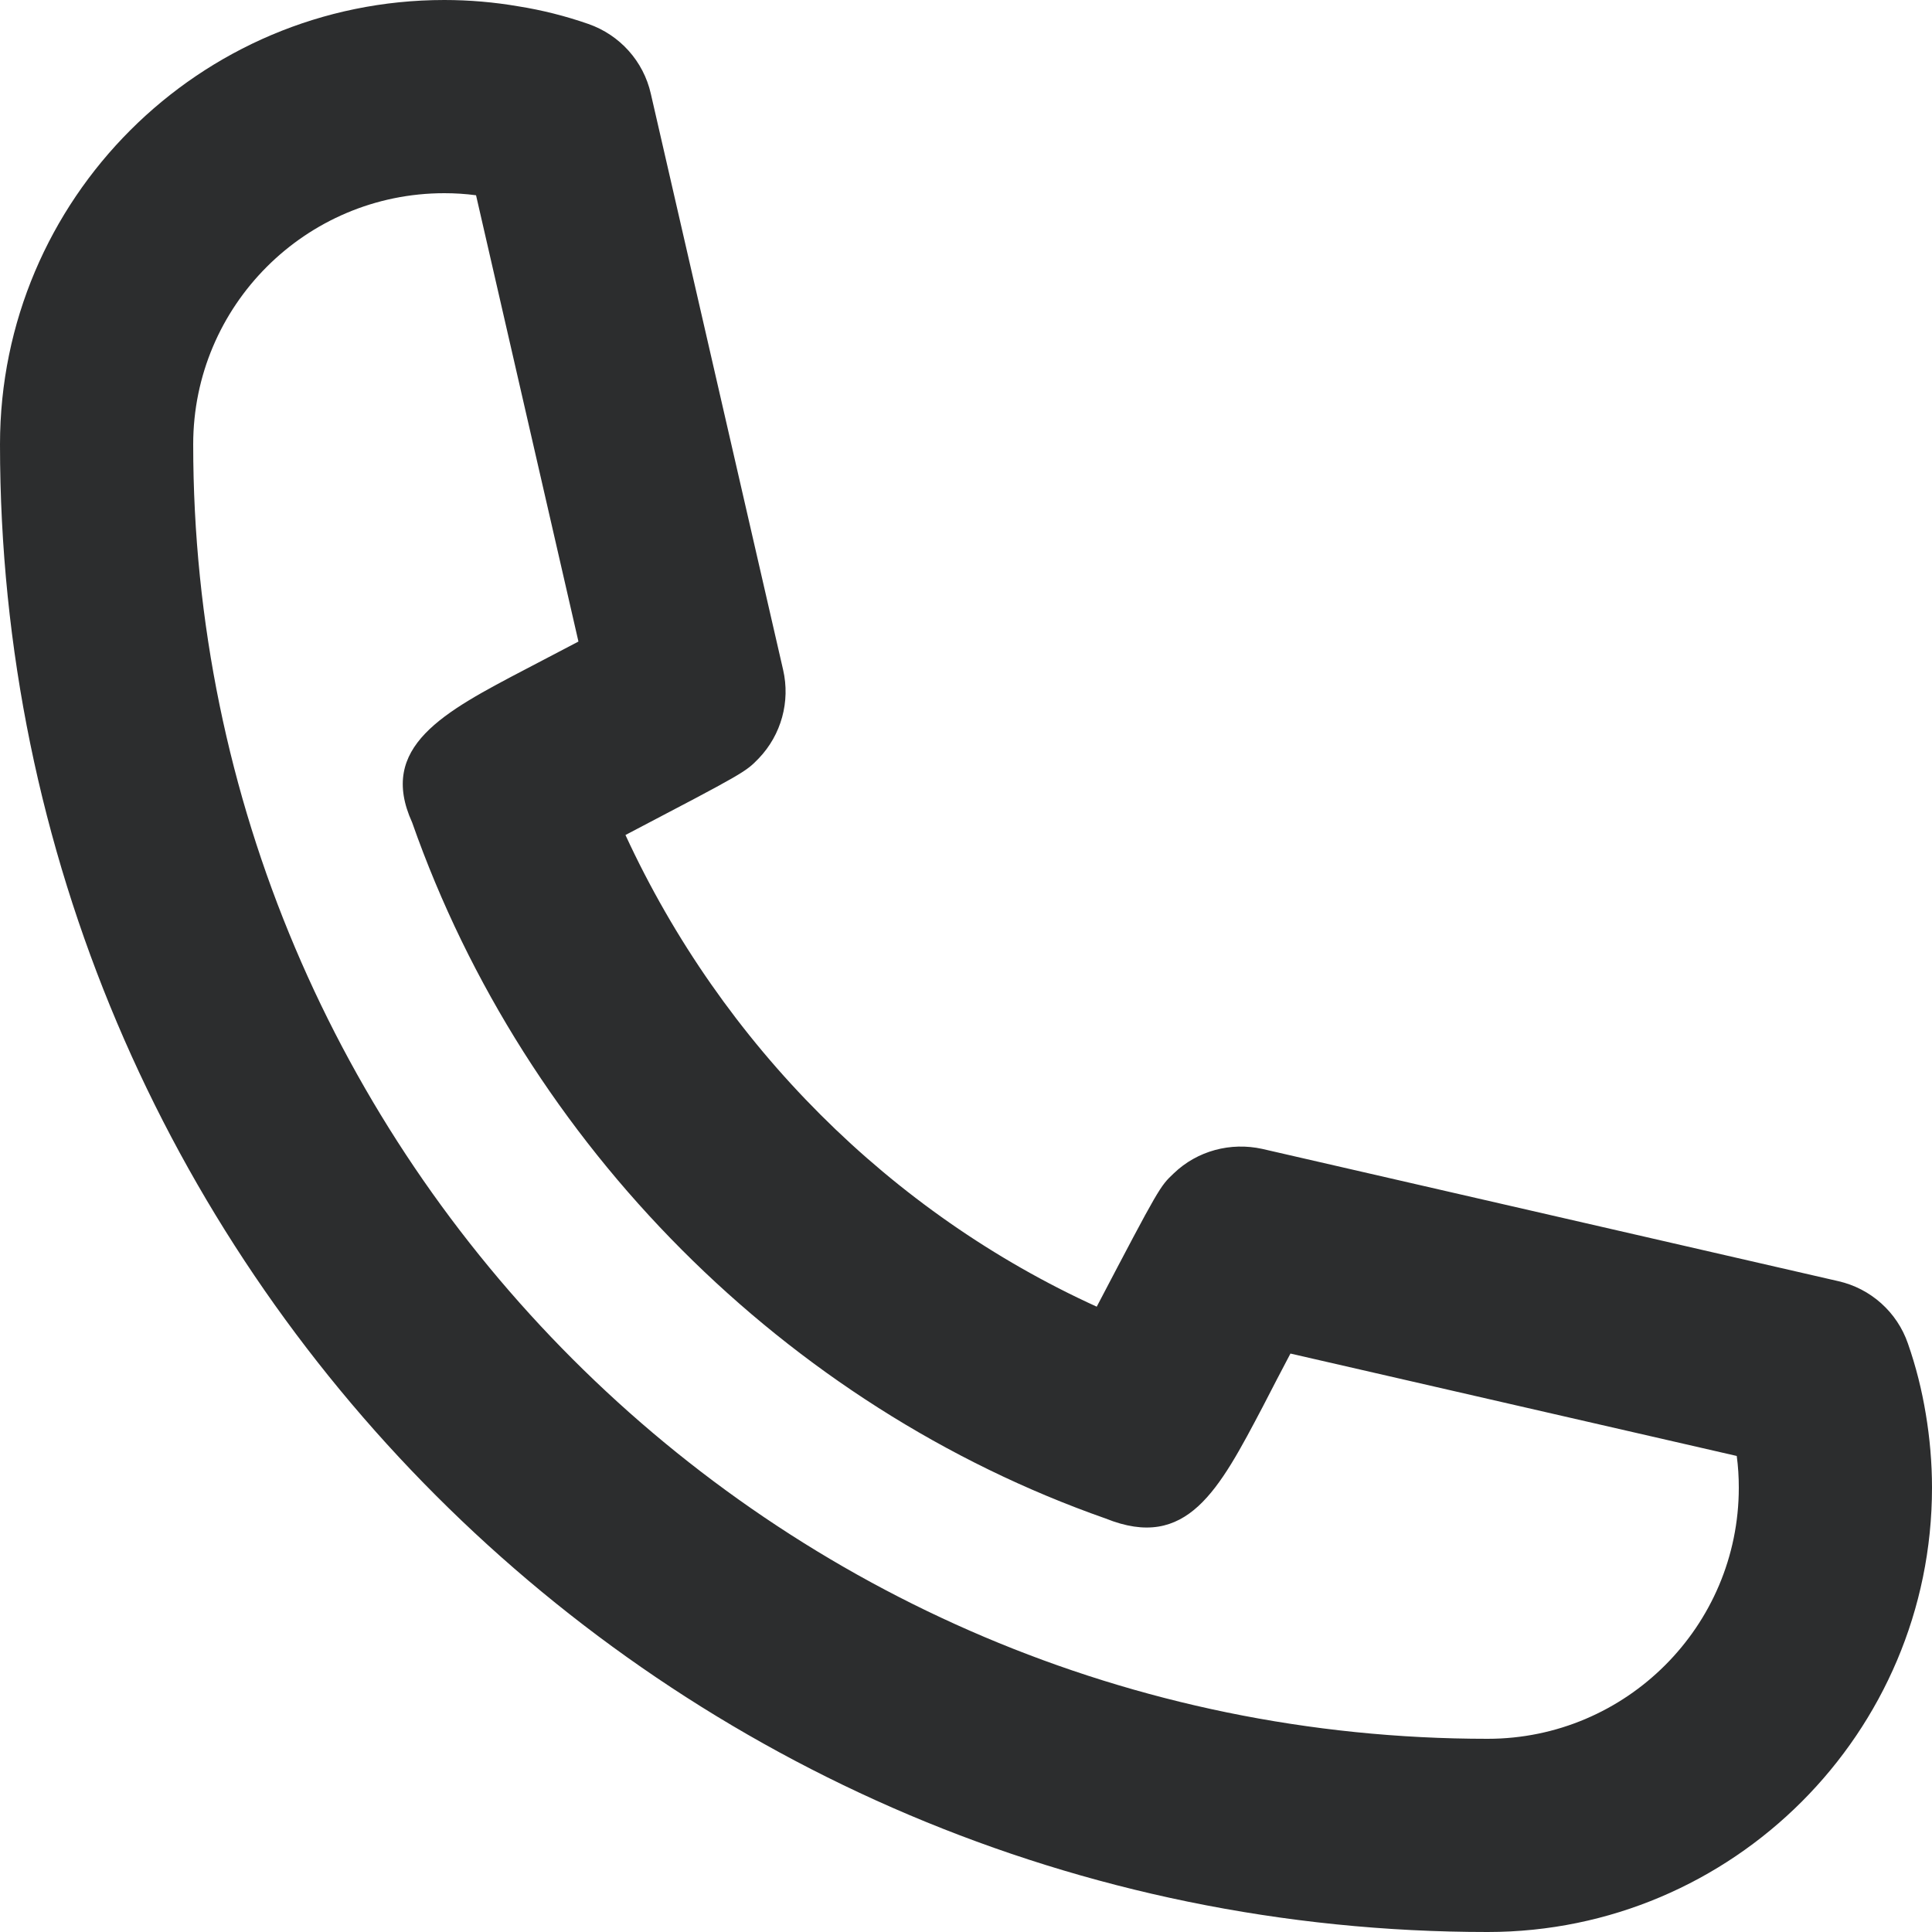 <svg width="15" height="15" viewBox="0 0 15 15" fill="none" xmlns="http://www.w3.org/2000/svg">
<path fill-rule="evenodd" clip-rule="evenodd" d="M3.45 1.5C2.374 1.5 1.5 2.374 1.5 3.45C1.5 8.991 6.008 13.5 11.55 13.5C12.625 13.5 13.5 12.626 13.5 11.55C13.5 11.467 13.495 11.385 13.484 11.304L10.019 10.509C9.95 10.641 9.874 10.784 9.806 10.918C9.463 11.57 9.216 12.044 8.585 11.79C6.105 10.92 4.081 8.895 3.2 6.386C2.932 5.797 3.442 5.53 4.088 5.192C4.22 5.123 4.361 5.049 4.491 4.981L3.696 1.516C3.613 1.505 3.532 1.5 3.45 1.5ZM11.55 15C5.181 15 0 9.819 0 3.45C0 1.547 1.547 0 3.45 0C3.645 0 3.838 0.017 4.024 0.049C4.207 0.078 4.39 0.124 4.568 0.186C4.812 0.271 4.996 0.475 5.053 0.728L6.08 5.2C6.137 5.447 6.066 5.705 5.891 5.888C5.788 5.994 5.786 5.996 4.856 6.483C5.609 8.114 6.918 9.418 8.515 10.145C9.003 9.214 9.006 9.211 9.113 9.11C9.296 8.934 9.555 8.866 9.8 8.92L14.273 9.947C14.524 10.004 14.729 10.187 14.813 10.431C14.875 10.608 14.921 10.791 14.952 10.979C14.983 11.165 15 11.357 15 11.55C15 13.453 13.452 15 11.55 15Z" fill="#2C2D2E"/>
</svg>

